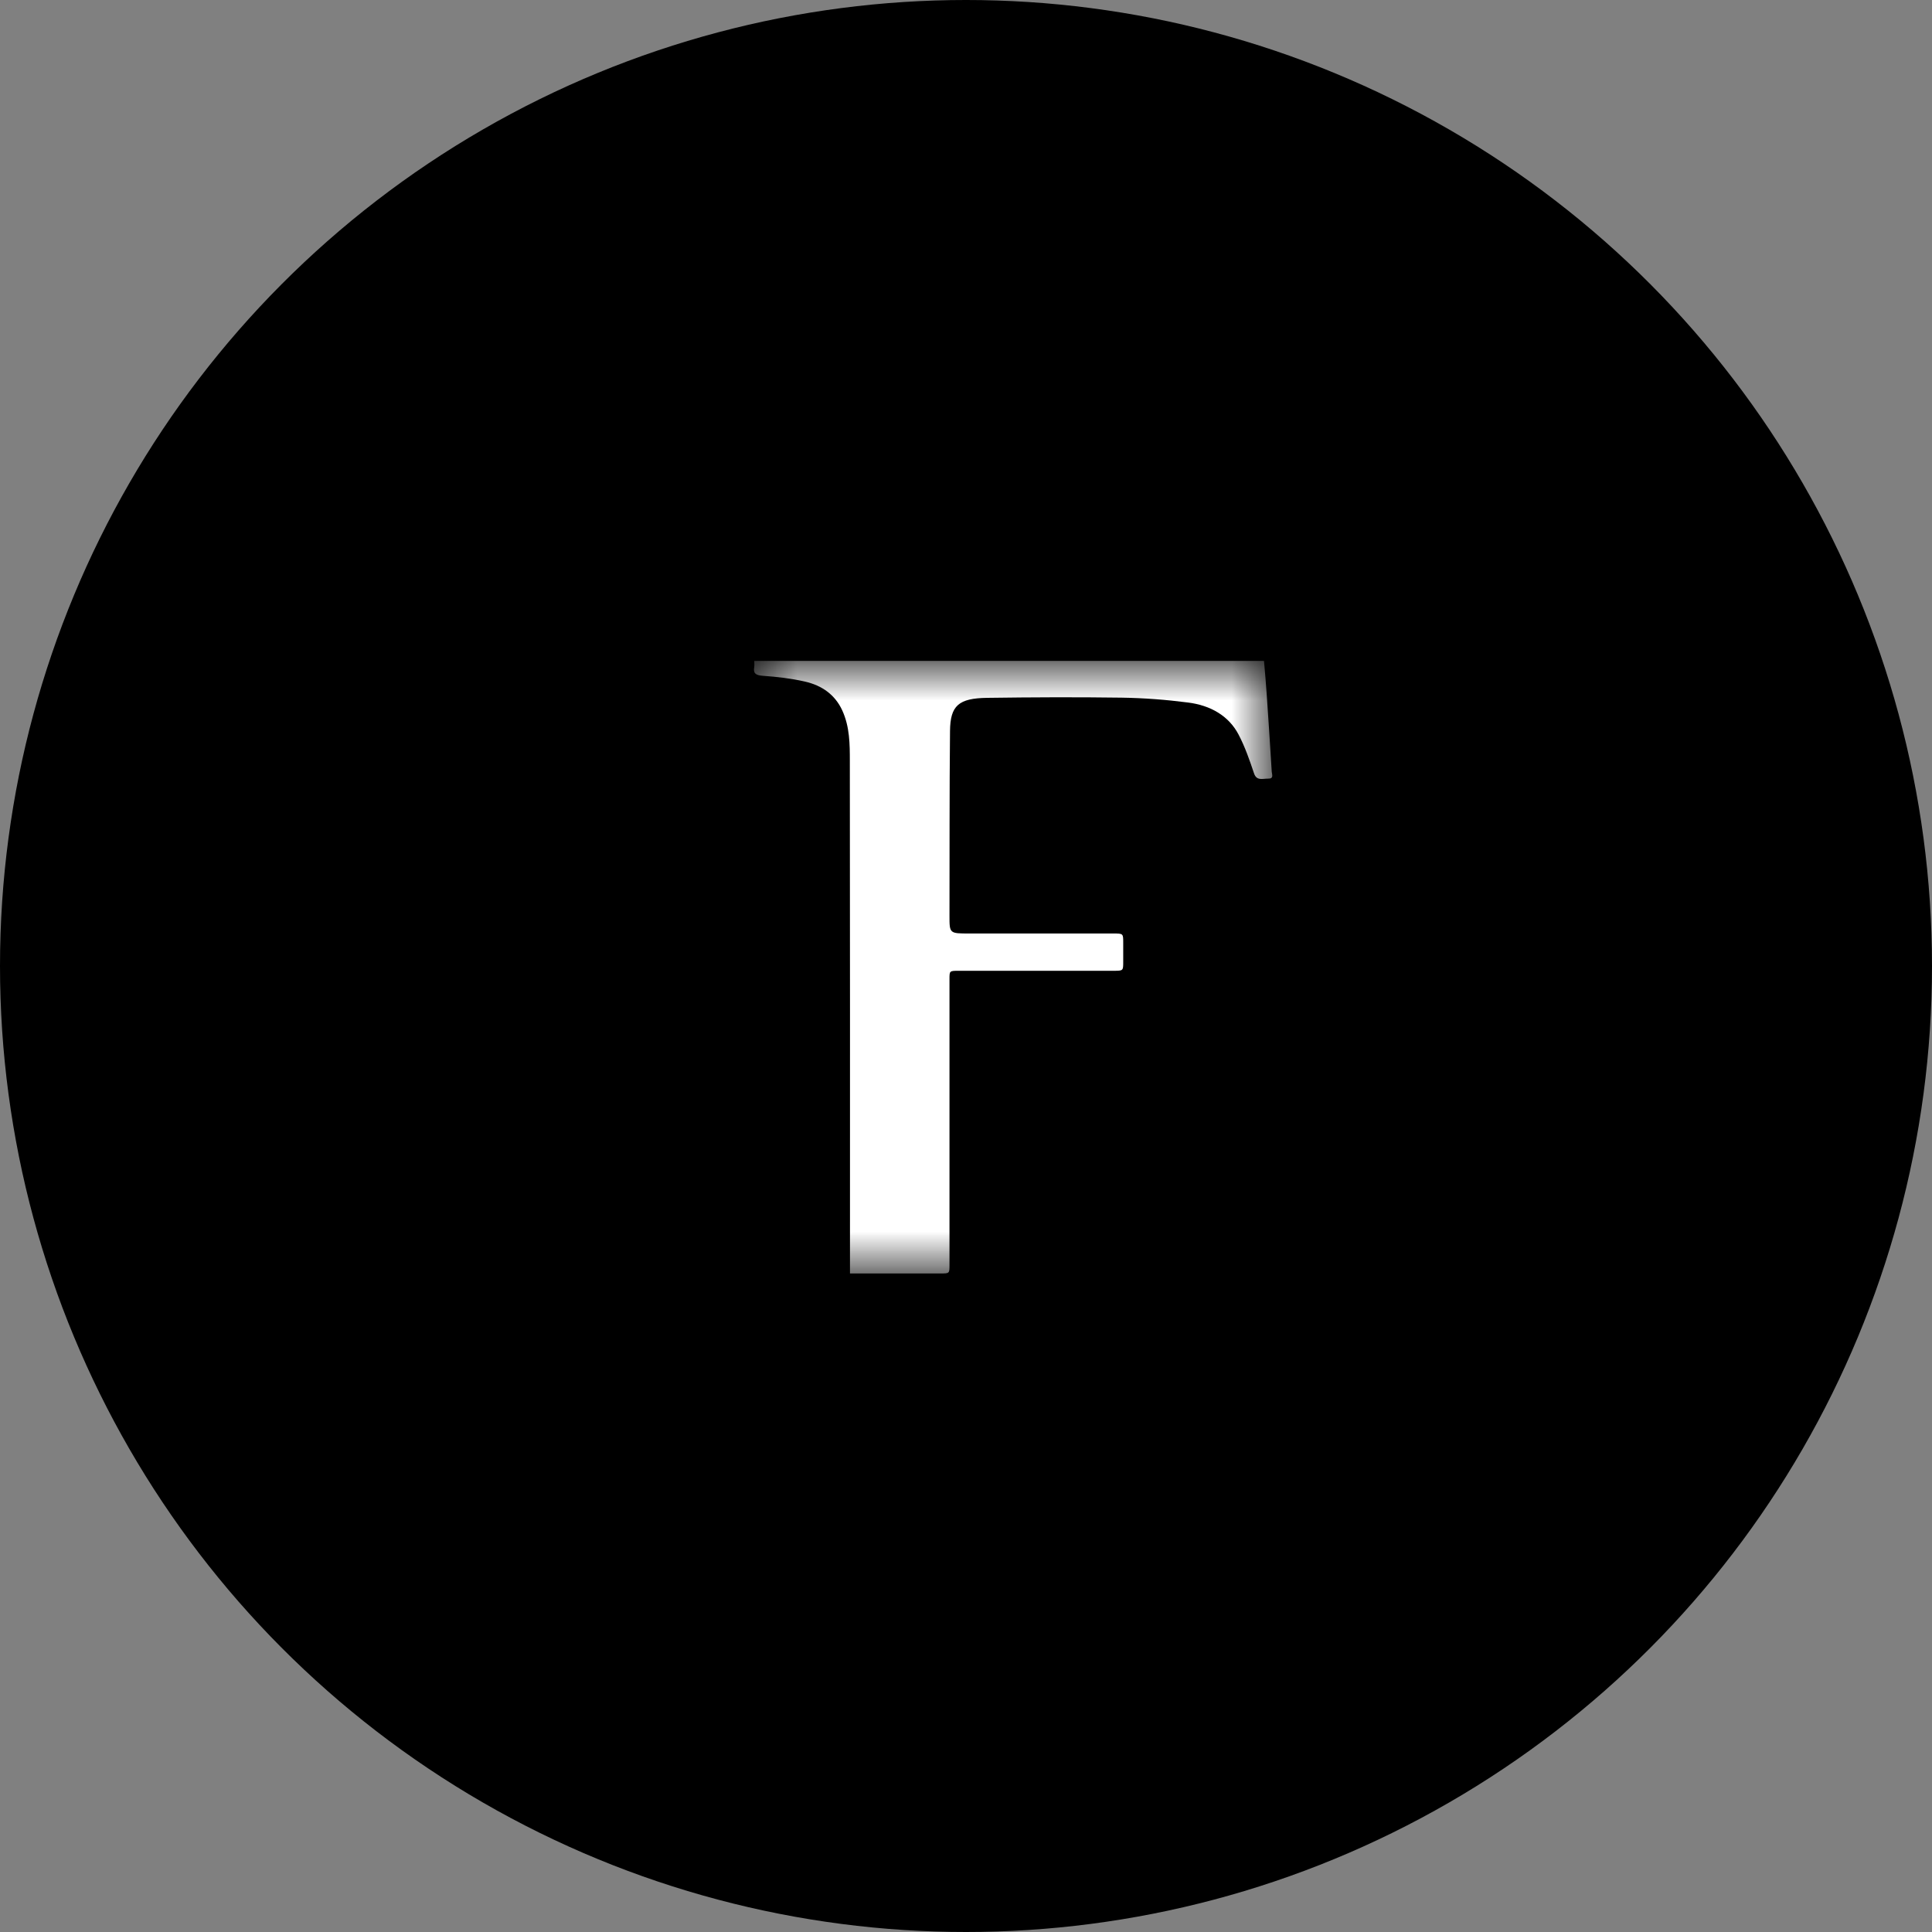 <?xml version="1.0" encoding="UTF-8"?>
<svg width="40px" height="40px" viewBox="0 0 40 40" version="1.1" xmlns="http://www.w3.org/2000/svg" xmlns:xlink="http://www.w3.org/1999/xlink">
    <rect x="0" y="0" width="40" height="40" fill="#808080" stroke="none"/>
    <!-- Generator: Sketch 57.1 (83088) - https://sketch.com -->
    <title>F</title>
    <desc>Created with Sketch.</desc>
    <defs>
        <polygon id="path-1" points="15.61 13.683 26.341 13.683 26.341 26.366 15.61 26.366"></polygon>
    </defs>
    <g id="Quiz" stroke="none" stroke-width="1" fill="none" fill-rule="evenodd">
        <g id="quiz_questions_mobile_split_01" transform="translate(-10, -422)">
            <g id="F" transform="translate(10, 422)">
                <g>
                    <circle id="Oval" fill="#000000" cx="20" cy="20" r="20"></circle>
                    <mask id="mask-2" fill="white">
                        <use xlink:href="#path-1"></use>
                    </mask>
                    <g id="Clip-2"></g>
                    <path d="M23.048,19.327 L20.07,19.327 C19.658,19.327 19.658,19.327 19.658,18.963 C19.661,17.687 19.656,16.411 19.669,15.135 C19.674,14.608 19.847,14.456 20.44,14.448 C21.367,14.435 22.295,14.431 23.223,14.444 C23.682,14.451 24.143,14.486 24.598,14.545 C25.062,14.604 25.44,14.82 25.643,15.208 C25.778,15.465 25.872,15.74 25.964,16.013 C26.017,16.172 26.145,16.119 26.252,16.121 C26.381,16.125 26.333,16.033 26.33,15.976 C26.297,15.443 26.263,14.91 26.226,14.376 C26.211,14.148 26.19,13.92 26.17,13.683 L15.616,13.683 C15.616,13.734 15.621,13.774 15.615,13.812 C15.593,13.94 15.642,13.981 15.796,13.992 C16.086,14.012 16.379,14.046 16.66,14.11 C17.023,14.191 17.291,14.388 17.438,14.708 C17.594,15.049 17.595,15.408 17.595,15.763 C17.6,19.229 17.598,22.695 17.598,26.16 L17.598,26.366 L17.784,26.366 C18.345,26.366 18.905,26.366 19.466,26.366 C19.658,26.366 19.658,26.366 19.658,26.192 C19.658,24.219 19.658,22.245 19.658,20.272 C19.658,20.099 19.658,20.099 19.853,20.099 C20.92,20.099 21.987,20.099 23.054,20.099 C23.255,20.099 23.255,20.098 23.255,19.914 C23.255,19.782 23.255,19.649 23.255,19.517 C23.255,19.327 23.255,19.327 23.048,19.327" id="Fill-1" fill="#FFFFFF" mask="url(#mask-2)"></path>
                </g>
            </g>
        </g>
    </g>
</svg>